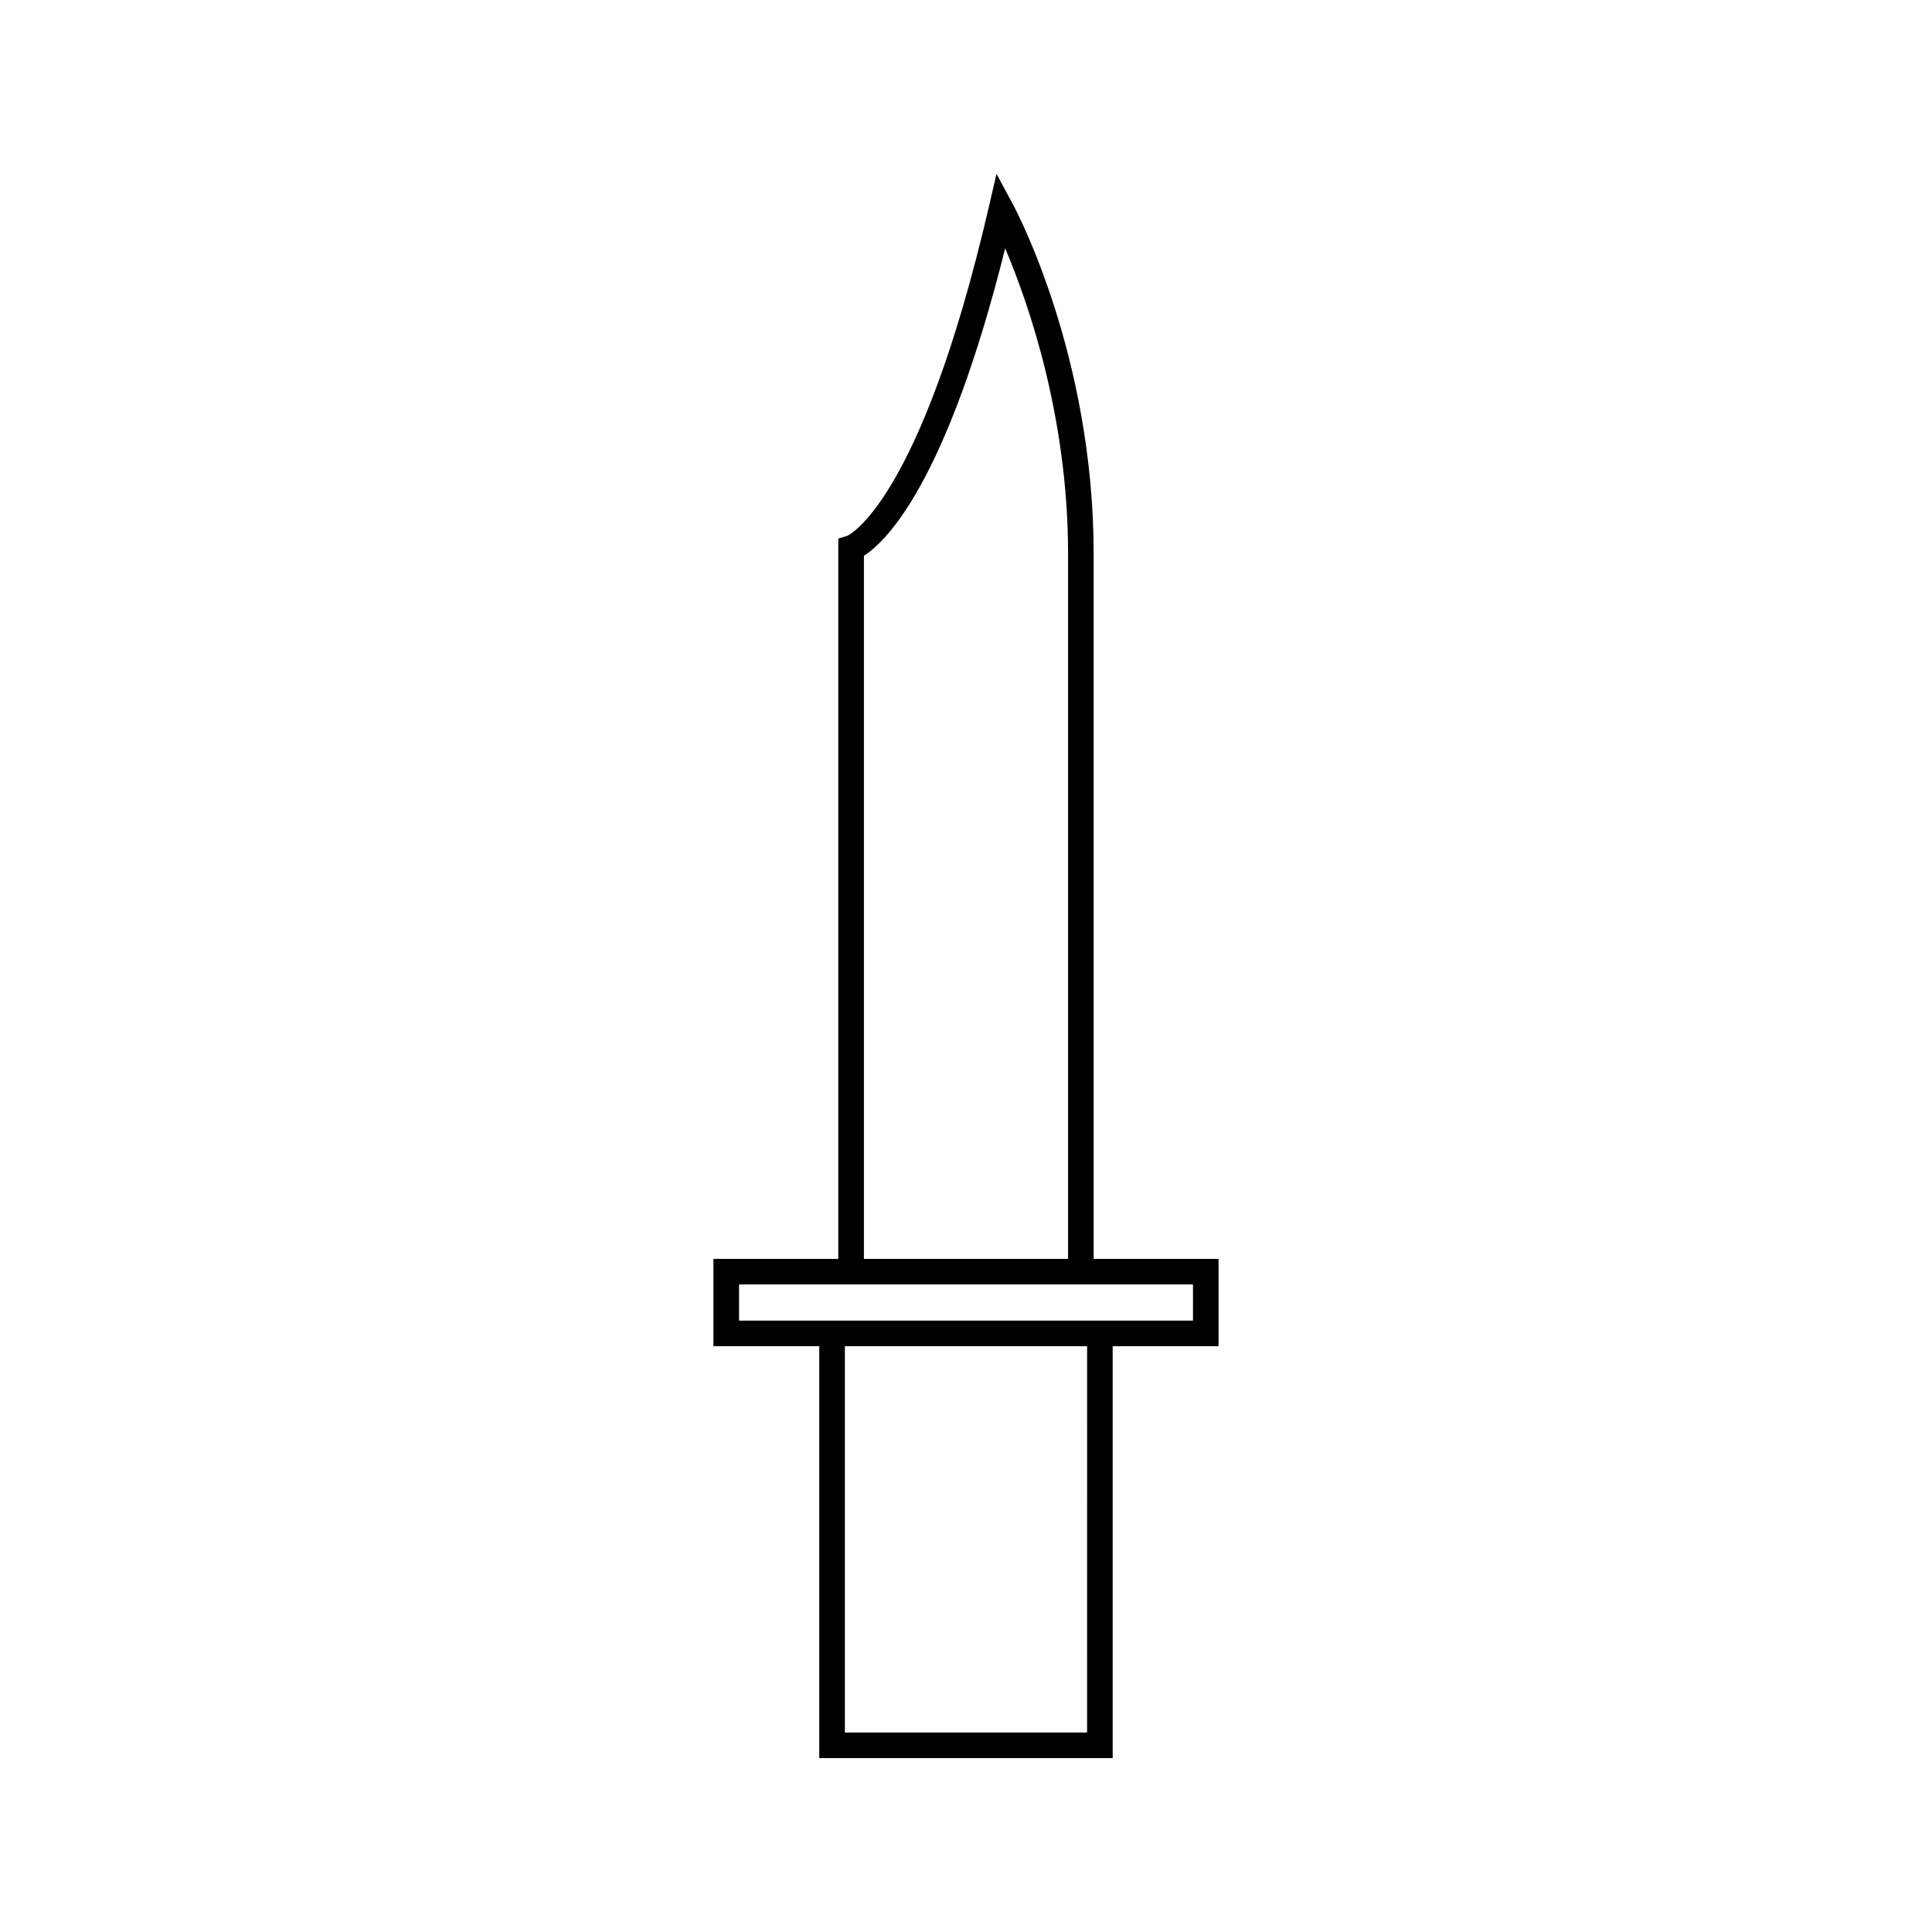 <?xml version="1.0" encoding="UTF-8"?>
<!-- Uploaded to: SVG Repo, www.svgrepo.com, Generator: SVG Repo Mixer Tools -->
<svg fill="#000000" width="800px" height="800px" version="1.1" viewBox="144 144 512 512" xmlns="http://www.w3.org/2000/svg">
 <path d="m433.83 477.62v-186.84c0-52.484-20.609-91.199-21.492-92.82l-4.254-7.883-2.027 8.734c-18.254 78.789-37.43 87.137-37.496 87.176l-2.402 0.734v190.9h-33.098v23.145h28.051l-0.004 109.15h77.762v-109.15h28.055v-23.145zm-60.883-186.34c6.102-3.898 21.98-19.617 37.434-81.461 6.016 14.148 16.668 44.387 16.668 80.961v186.84h-54.102zm59.145 311.85h-64.191v-102.37h64.195zm28.051-109.15h-120.29v-9.582h120.3l0.004 9.582z"/>
</svg>